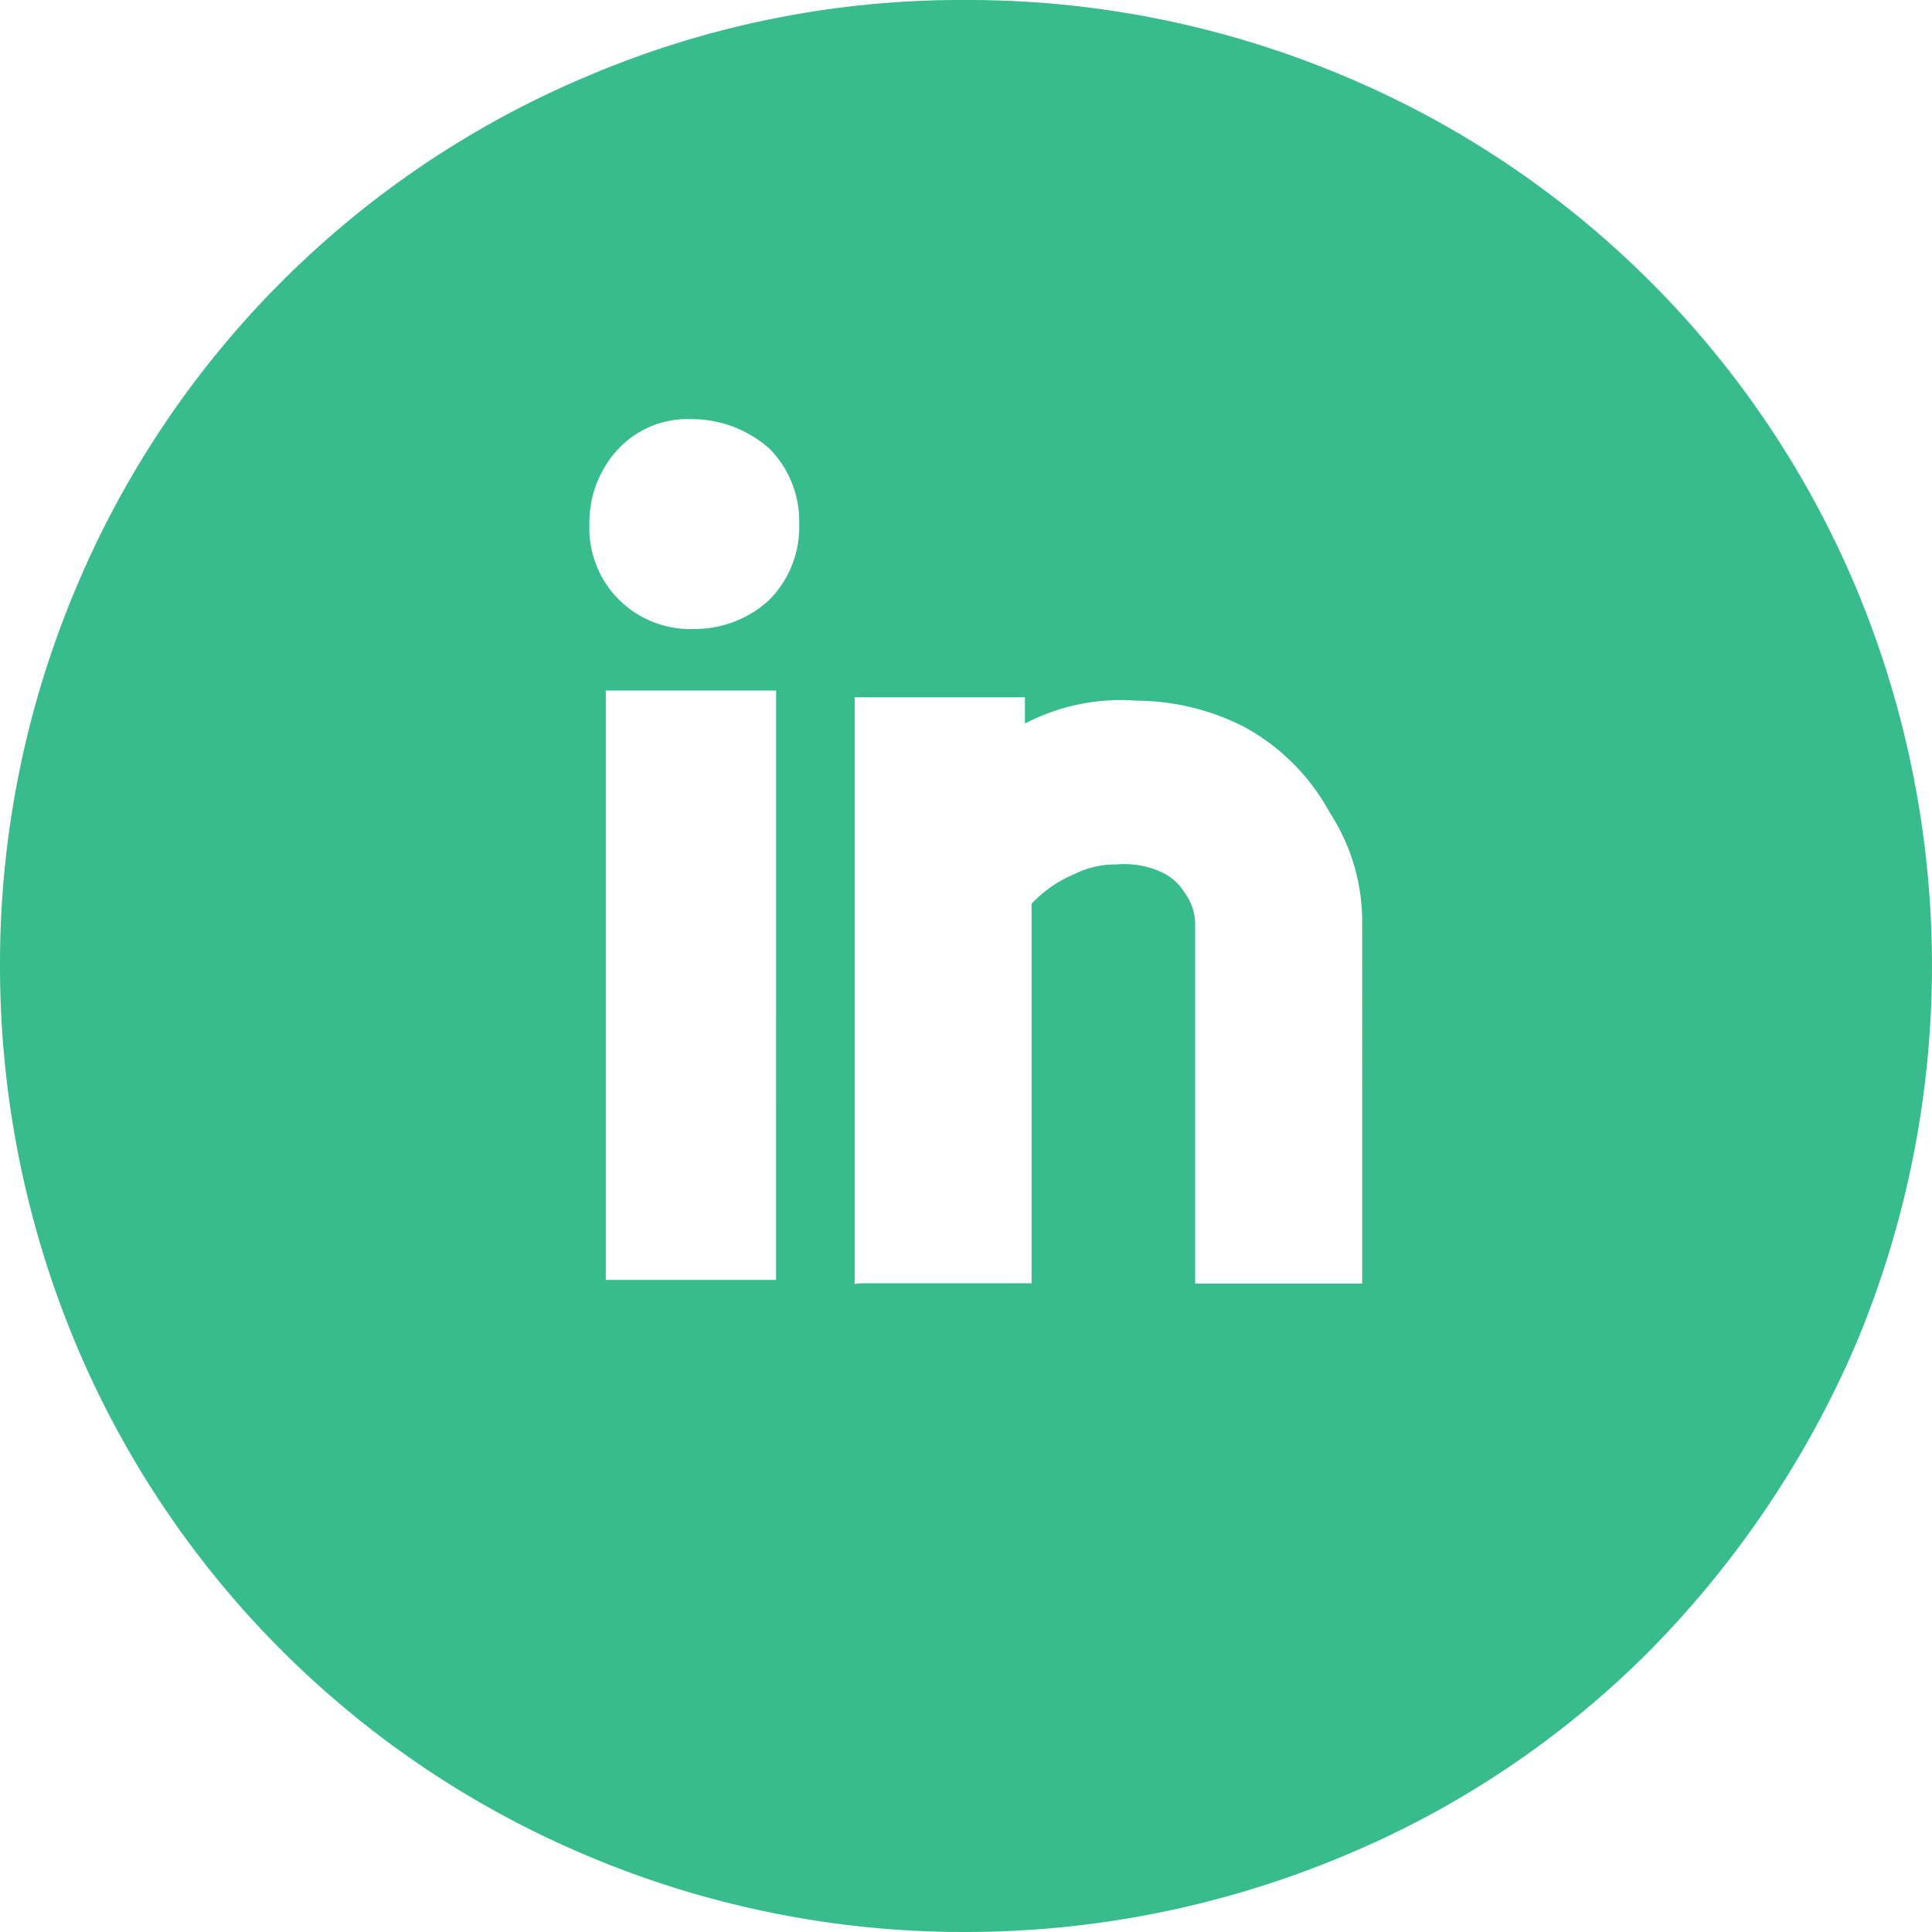 <svg id="linkedin" xmlns="http://www.w3.org/2000/svg" width="22.07" height="22.07" viewBox="0 0 22.07 22.07">
  <path id="Path_886" data-name="Path 886" d="M11.035,22.07a11.039,11.039,0,0,1-4.3-.86A10.926,10.926,0,0,1,.86,15.337a11.177,11.177,0,0,1-.86-4.3,11.039,11.039,0,0,1,.86-4.3A10.926,10.926,0,0,1,6.733.86a10.9,10.9,0,0,1,4.3-.86,11.039,11.039,0,0,1,4.3.86A10.926,10.926,0,0,1,21.21,6.733a11.185,11.185,0,0,1,0,8.6,11.384,11.384,0,0,1-2.357,3.516,10.764,10.764,0,0,1-3.516,2.357A11.177,11.177,0,0,1,11.035,22.07ZM7.893,4.788a1.083,1.083,0,0,0-.86.374,1.232,1.232,0,0,0-.3.823,1.152,1.152,0,0,0,1.2,1.2,1.248,1.248,0,0,0,.86-.337,1.185,1.185,0,0,0,.337-.86,1.185,1.185,0,0,0-.337-.86A1.34,1.34,0,0,0,7.893,4.788Zm.973,3.1H6.92v6.733H8.865Zm.973,6.771h1.945V10.324a1.423,1.423,0,0,1,.486-.337,1.035,1.035,0,0,1,.486-.112,1.012,1.012,0,0,1,.561.112.635.635,0,0,1,.224.224.6.6,0,0,1,.112.337v4.115h1.908V10.549a2.286,2.286,0,0,0-.374-1.272,2.434,2.434,0,0,0-.973-.973,2.734,2.734,0,0,0-1.234-.3,2.36,2.36,0,0,0-1.272.262v-.3H9.763v6.7Z" fill="#38bb8d"/>
</svg>
